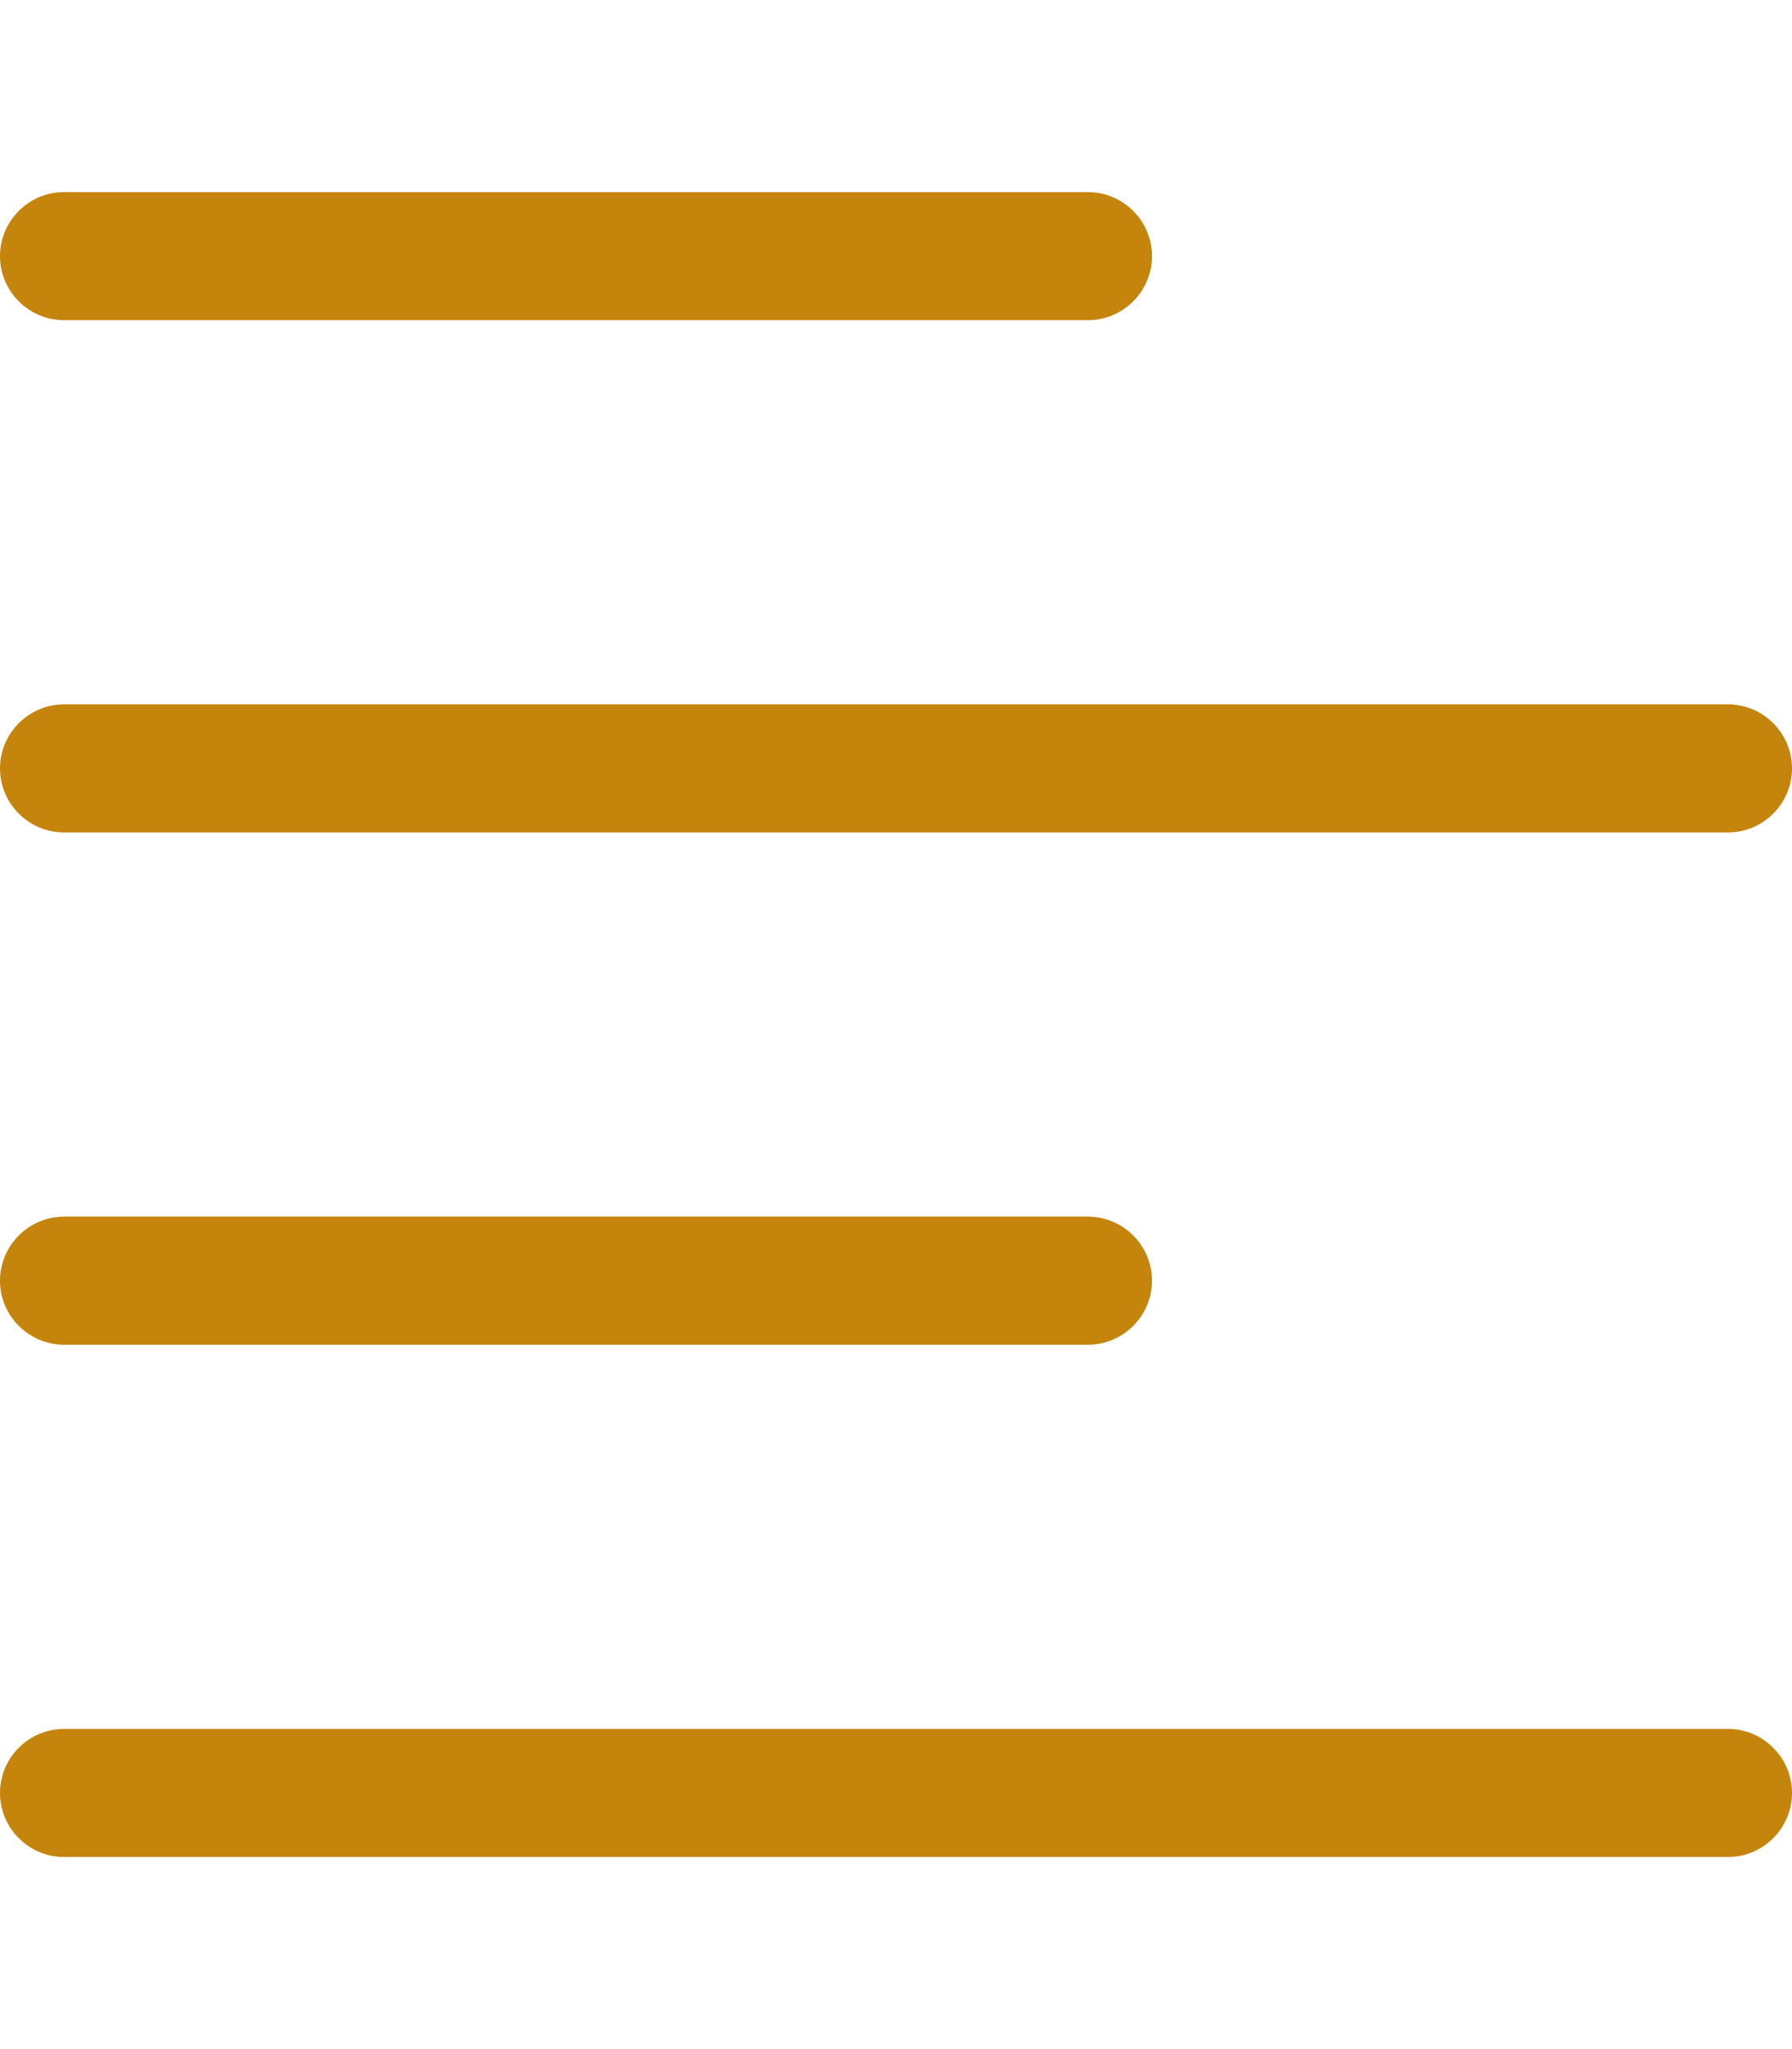 <?xml version="1.0" encoding="utf-8"?>
<!-- Generator: Adobe Illustrator 26.3.1, SVG Export Plug-In . SVG Version: 6.00 Build 0)  -->
<svg version="1.1" id="Livello_1" xmlns="http://www.w3.org/2000/svg" xmlns:xlink="http://www.w3.org/1999/xlink" x="0px" y="0px"
	 viewBox="0 0 448 512" style="enable-background:new 0 0 448 512;" xml:space="preserve">
<style type="text/css">
	.st0{fill:#C5840C;}
</style>
<path class="st0" d="M272,48c8.8,0,16,7.2,16,16s-7.2,16-16,16H16C7.2,80,0,72.8,0,64s7.2-16,16-16H272z M432,176
	c8.8,0,16,7.2,16,16s-7.2,16-16,16H16c-8.8,0-16-7.2-16-16s7.2-16,16-16H432z M0,320c0-8.8,7.2-16,16-16h256c8.8,0,16,7.2,16,16
	s-7.2,16-16,16H16C7.2,336,0,328.8,0,320z M432,432c8.8,0,16,7.2,16,16s-7.2,16-16,16H16c-8.8,0-16-7.2-16-16s7.2-16,16-16H432z"/>
</svg>
